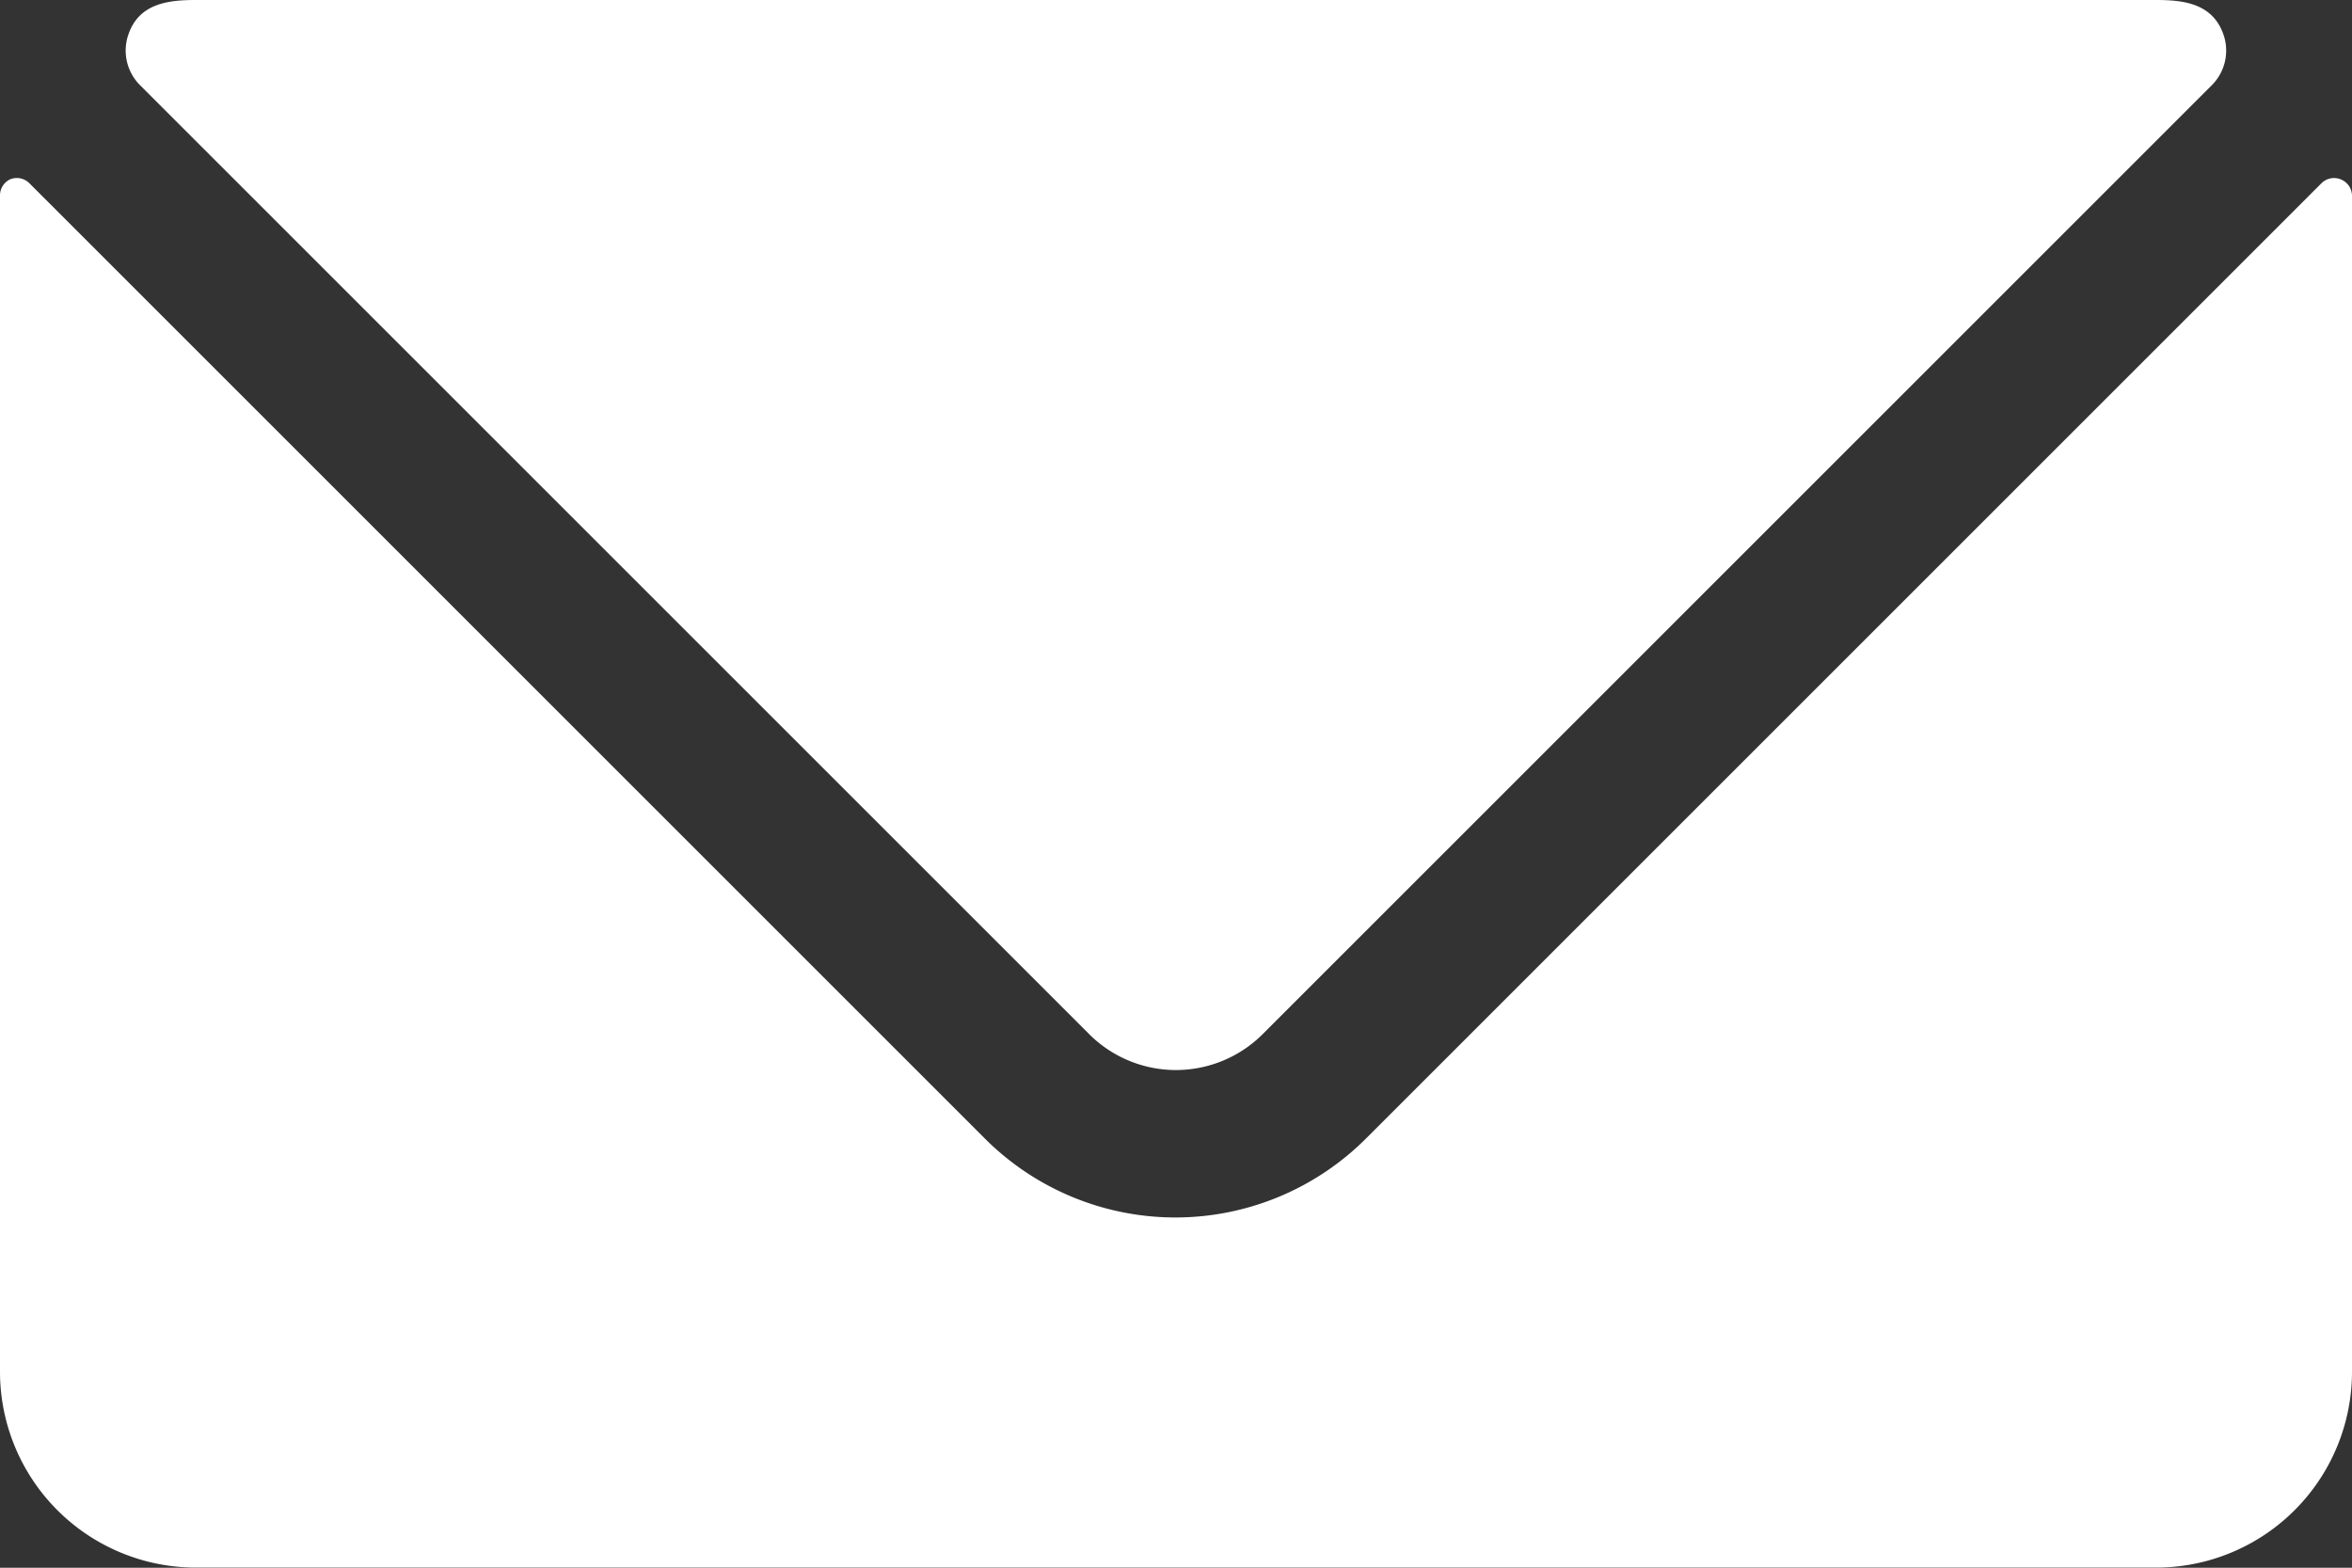 <svg xmlns="http://www.w3.org/2000/svg" width="16" height="10.667" viewBox="0 0 16 10.667">
  <rect x="0" y="0" width="16" height="10.667" fill="#333333" stroke="none"/>
  <g id="email-action-unread" transform="translate(0 -4)">
    <path id="Path_39" data-name="Path 39" d="M15.925,5.827a.121.121,0,0,0-.133.026l-6.5,6.5a1.833,1.833,0,0,1-2.592,0l-6.5-6.5a.12.12,0,0,0-.133-.026A.121.121,0,0,0,0,5.939v8a1.333,1.333,0,0,0,1.333,1.333H14.667A1.333,1.333,0,0,0,16,13.939v-8a.121.121,0,0,0-.075-.112Z" transform="translate(0 -0.606)" fill="#fff"/>
    <path id="Path_40" data-name="Path 40" d="M7.838,11.037a.835.835,0,0,0,1.179,0L15.474,4.58a.333.333,0,0,0,.081-.341C15.481,4.02,15.277,4,15.095,4H1.761c-.183,0-.389.02-.461.239a.333.333,0,0,0,.081.341Z" transform="translate(-0.428)" fill="#fff"/>
  </g>
</svg>
